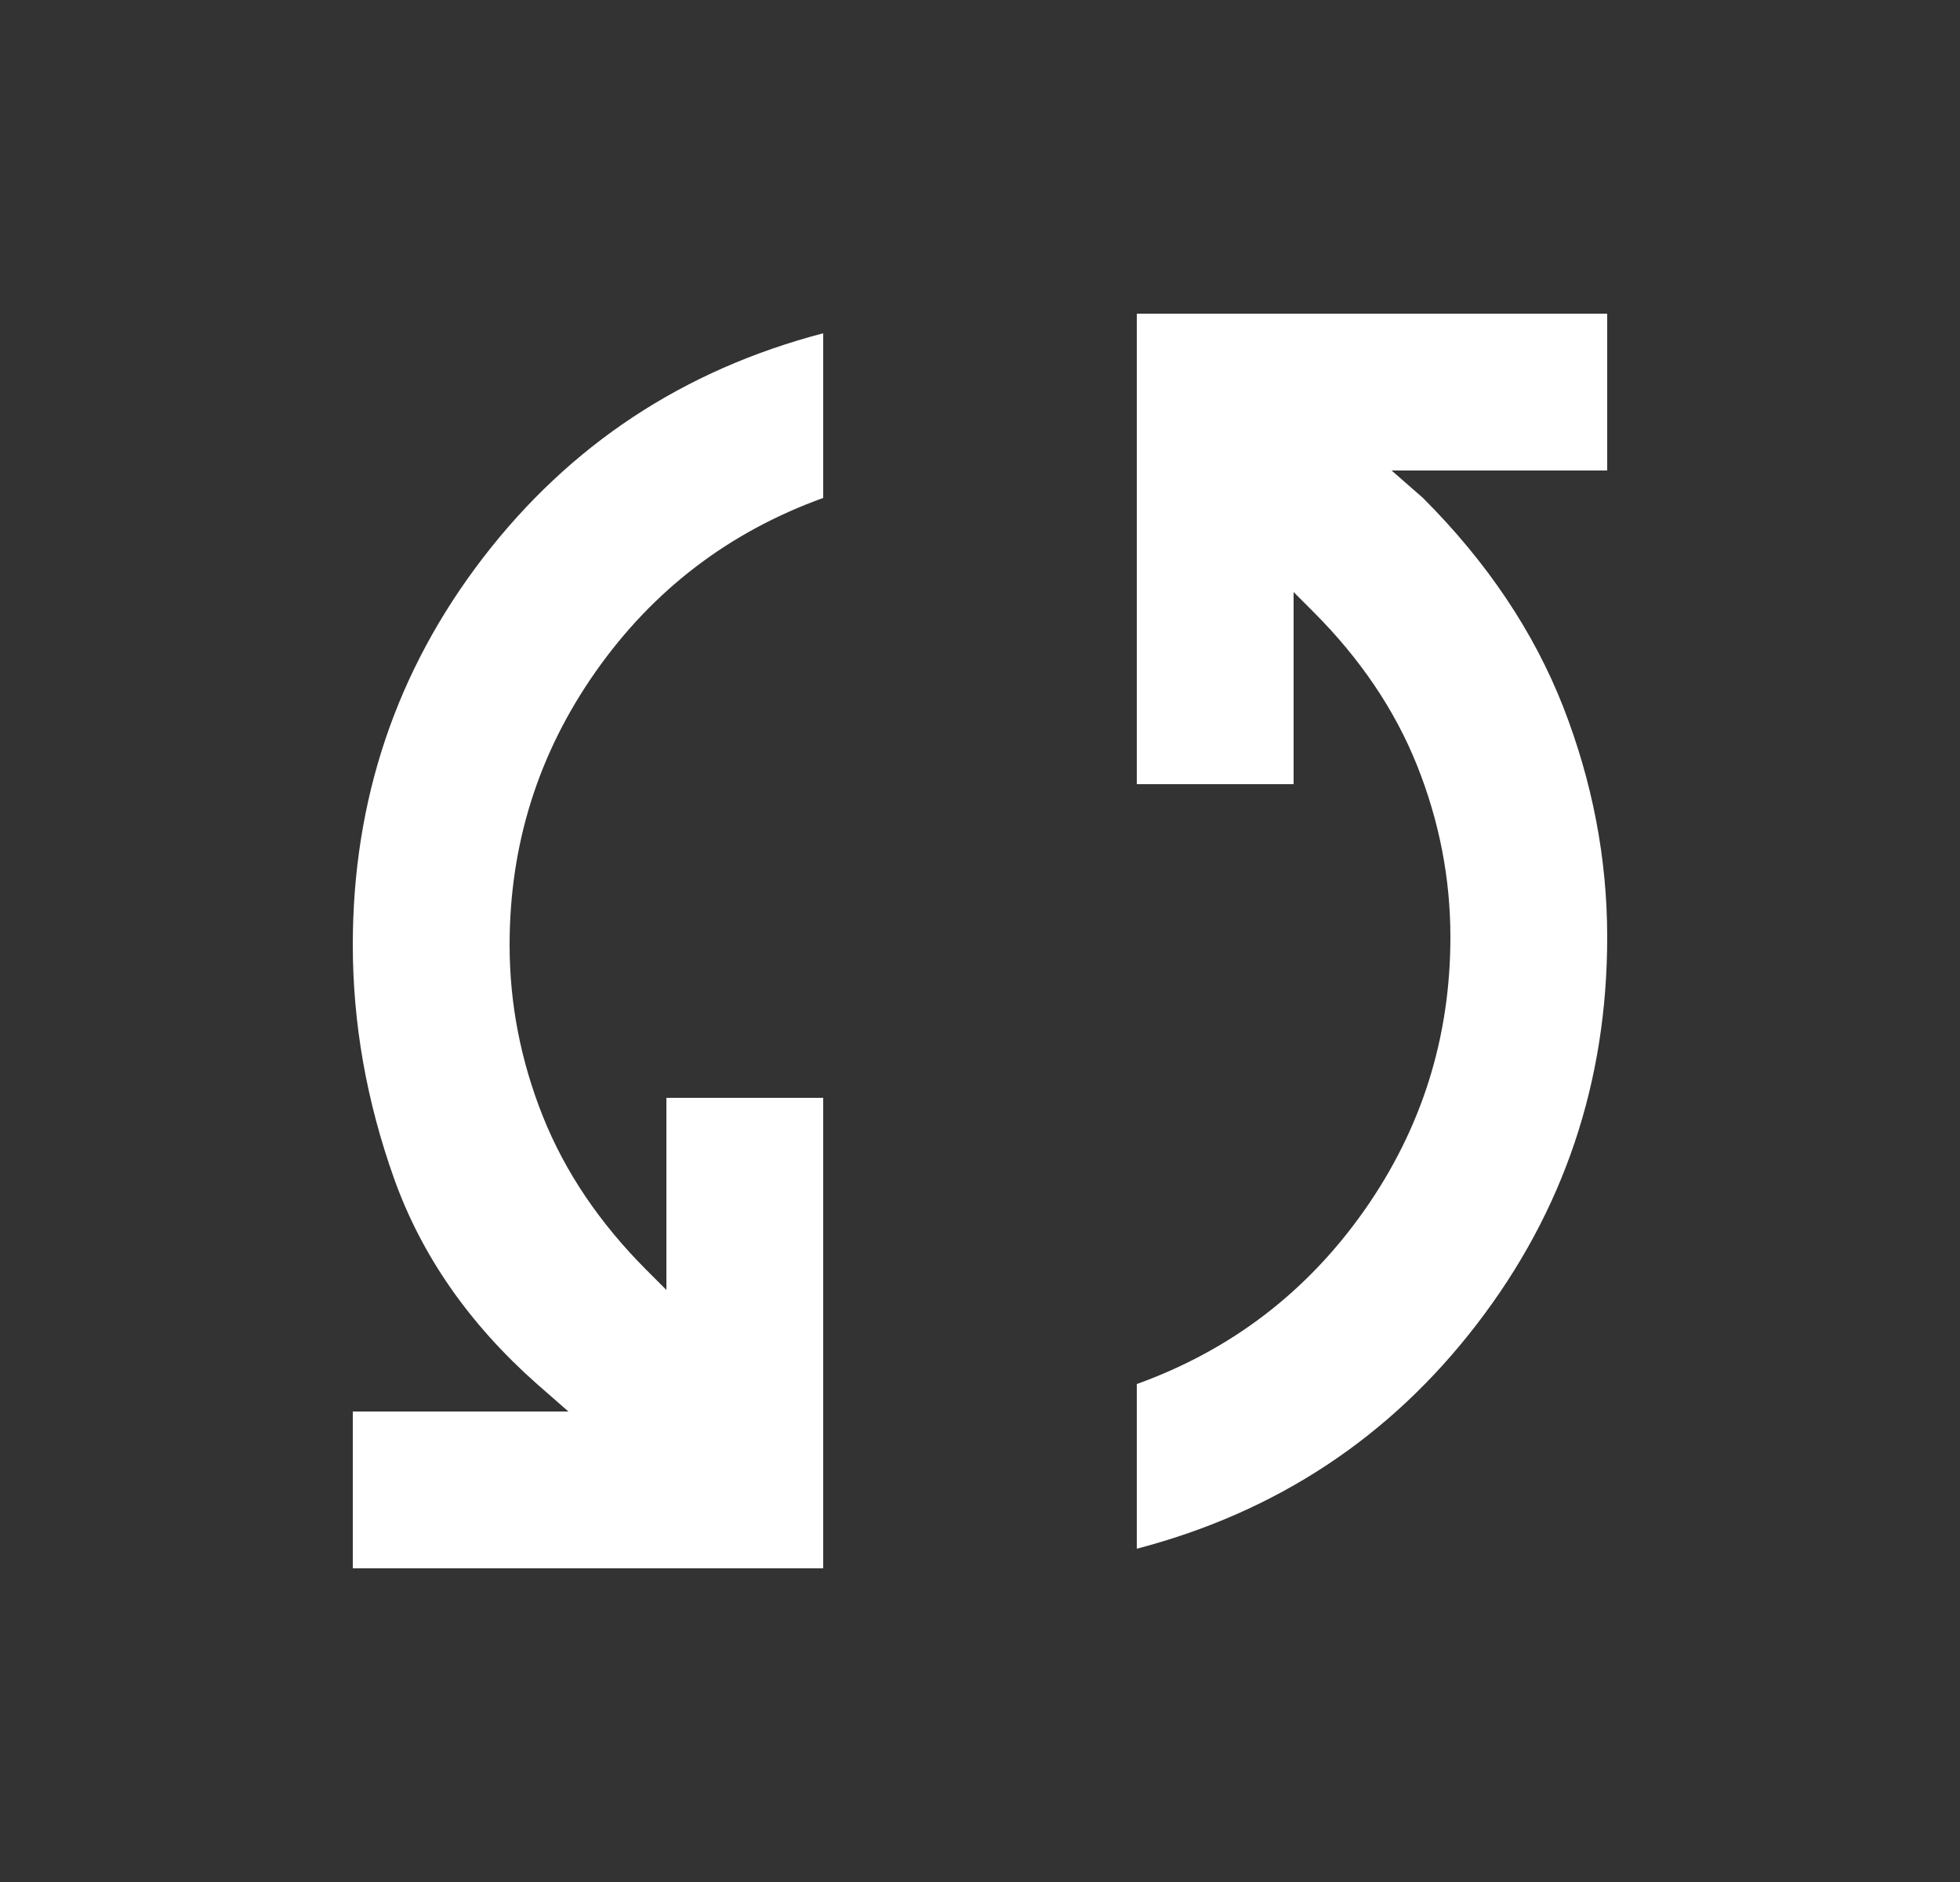 <svg width="25" height="24" viewBox="0 0 25 24" fill="none" xmlns="http://www.w3.org/2000/svg">
<rect x="0" y="0" width="25" height="24" fill="#333333" stroke="none"/>
<mask id="mask0_669_16957" style="mask-type:alpha" maskUnits="userSpaceOnUse" x="0" y="0" width="25" height="24">
<rect x="0.5" width="24" height="24" fill="#D9D9D9"/>
</mask>
<g mask="url(#mask0_669_16957)">
<path d="M4.5 20V18H7.25L6.85 17.65C5.983 16.883 5.375 16.008 5.025 15.025C4.675 14.042 4.5 13.05 4.5 12.05C4.5 10.2 5.054 8.554 6.162 7.112C7.271 5.671 8.717 4.717 10.5 4.25V6.35C9.3 6.783 8.333 7.521 7.6 8.562C6.867 9.604 6.5 10.767 6.5 12.05C6.5 12.8 6.642 13.529 6.925 14.238C7.208 14.946 7.65 15.6 8.25 16.2L8.5 16.45V14H10.5V20H4.5ZM14.5 19.75V17.65C15.7 17.217 16.667 16.479 17.4 15.438C18.133 14.396 18.5 13.233 18.5 11.95C18.5 11.2 18.358 10.471 18.075 9.762C17.792 9.054 17.35 8.4 16.75 7.8L16.5 7.55V10H14.5V4H20.5V6H17.75L18.15 6.35C18.967 7.167 19.562 8.054 19.938 9.012C20.312 9.971 20.5 10.95 20.5 11.95C20.5 13.8 19.946 15.446 18.837 16.887C17.729 18.329 16.283 19.283 14.5 19.75Z" fill="white"/>
</g>
</svg>
